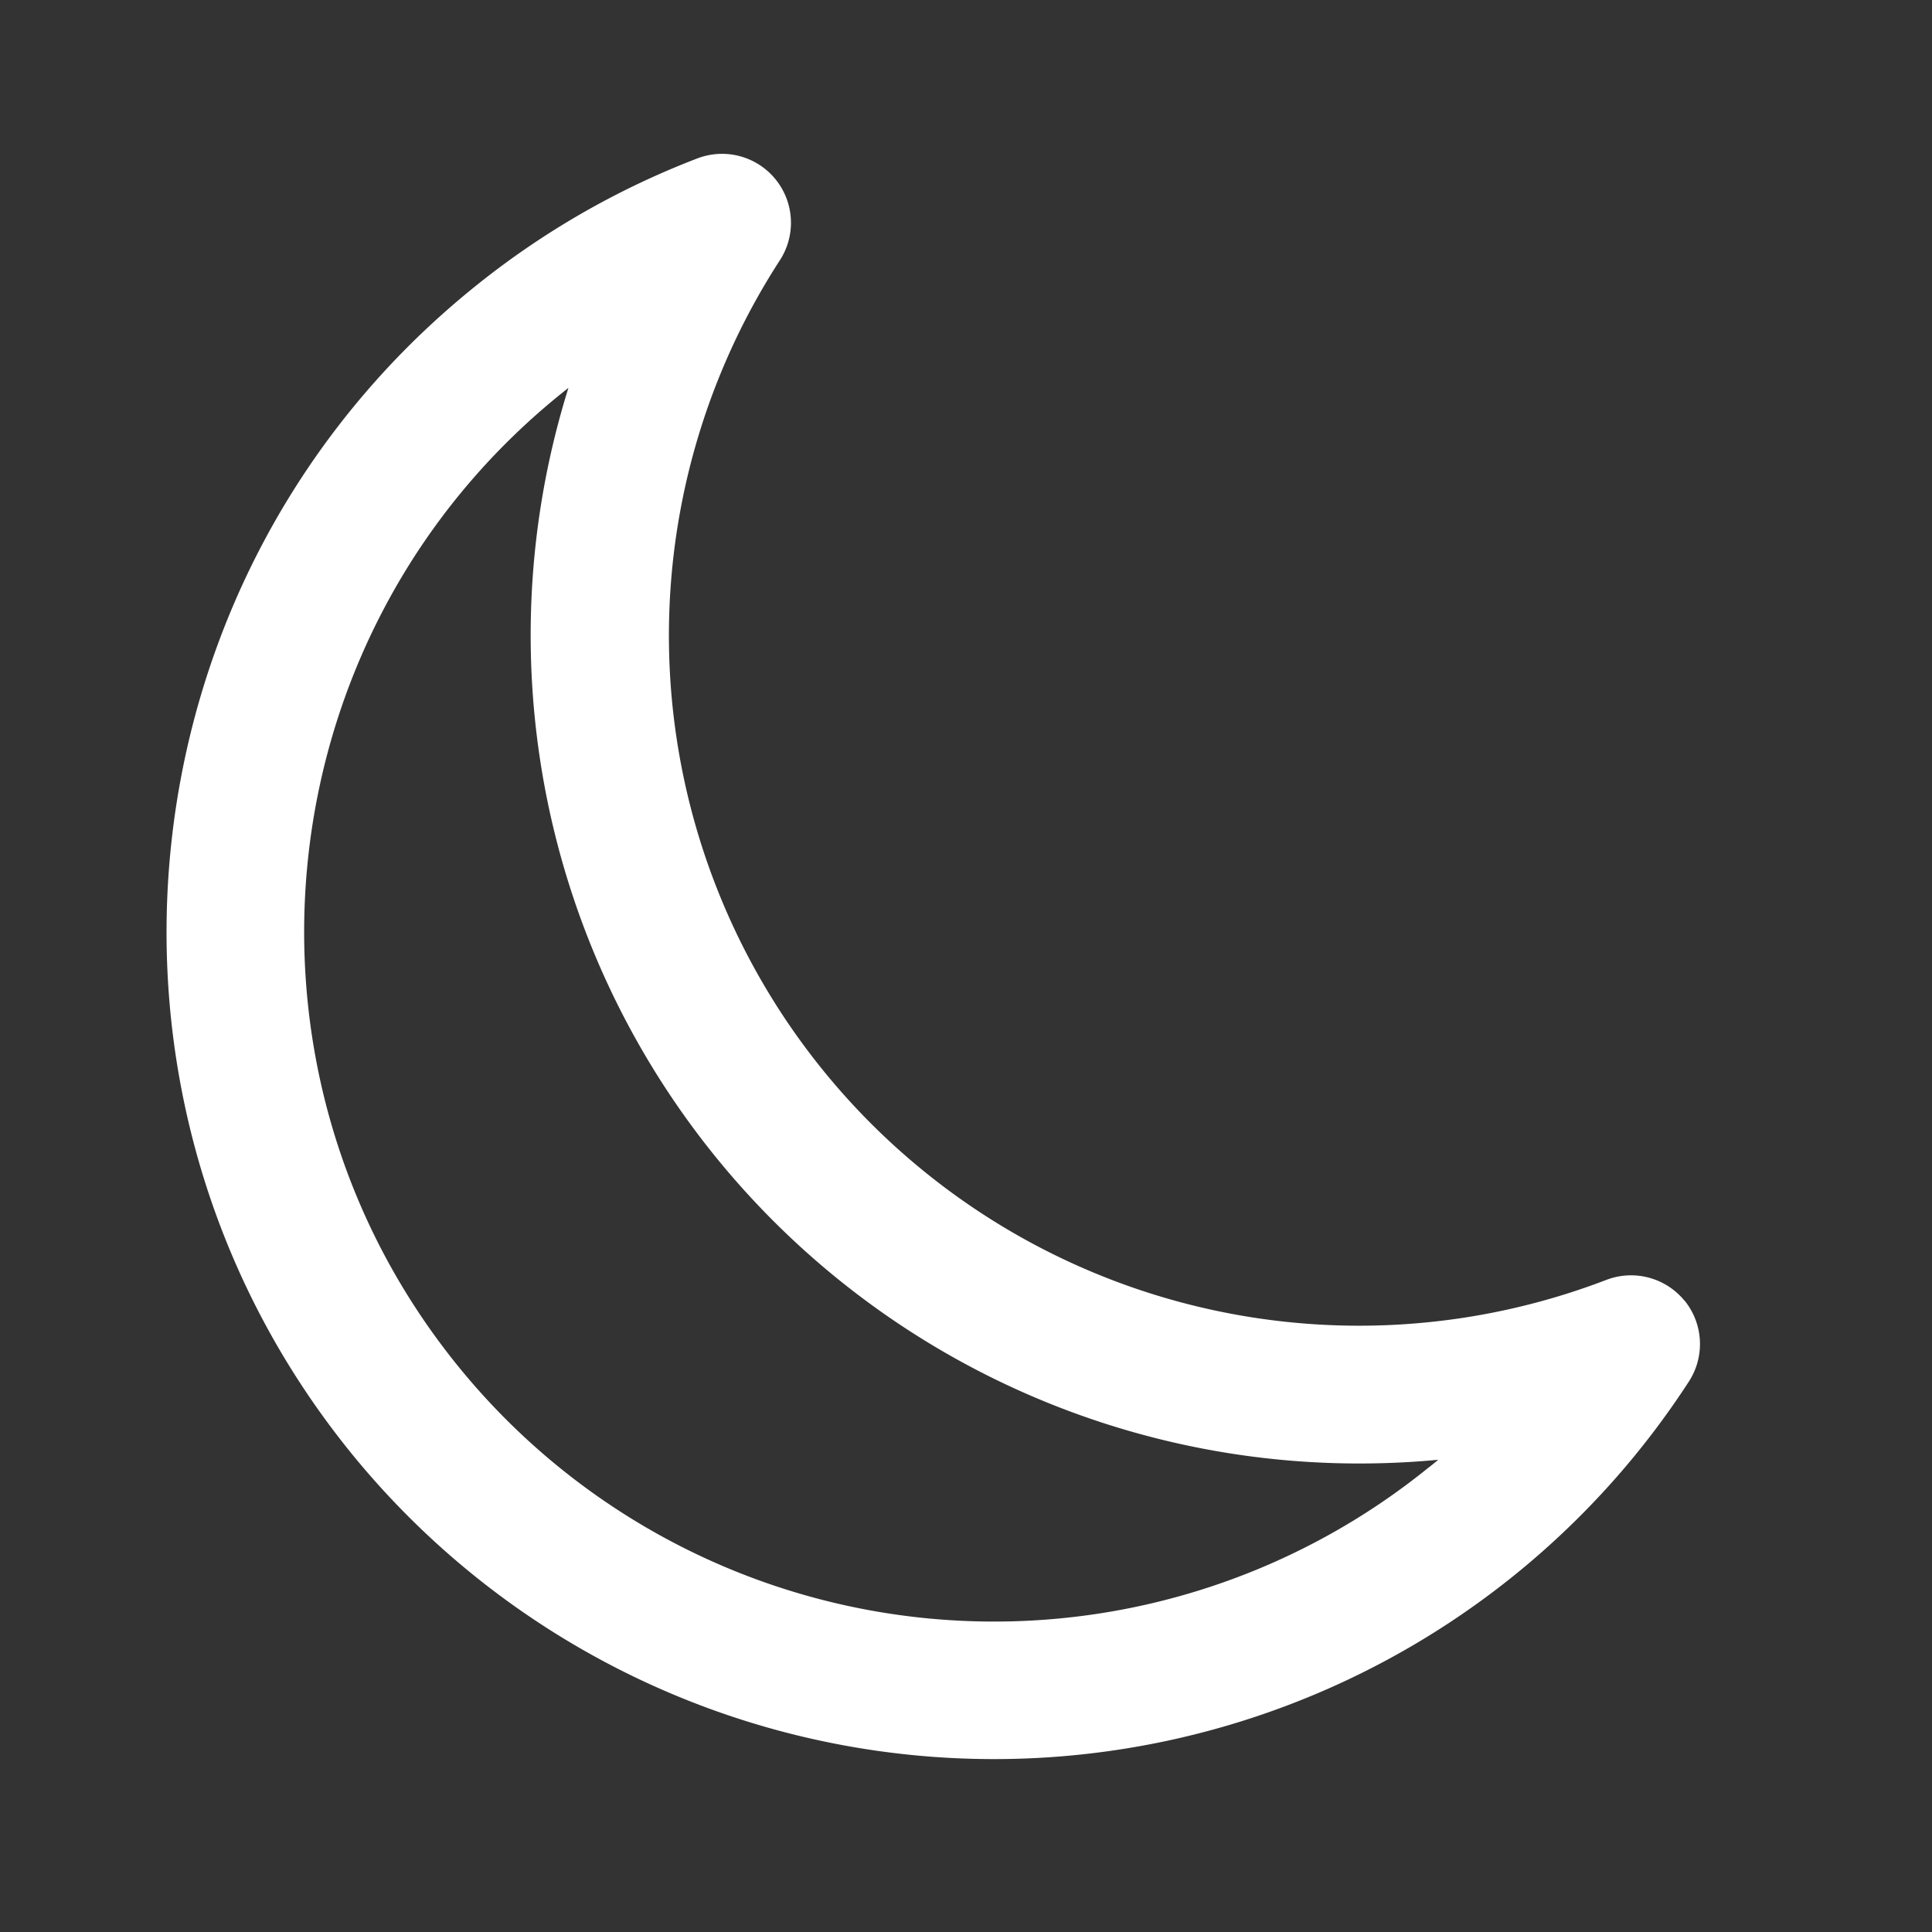<svg xmlns="http://www.w3.org/2000/svg" xmlns:xlink="http://www.w3.org/1999/xlink" viewBox="0 0 400 400"><rect x="0" y="0" width="400" height="400" fill="#333333" stroke="none"/><defs><style>.cls-1{fill:none;}.cls-2{clip-path:url(#clip-path);}.cls-3{fill:#fff;}</style><clipPath id="clip-path"><rect class="cls-1" x="34.48" y="31.85" width="317.52" height="332.41"/></clipPath></defs><title>icons_daynight24_B400px</title><g id="Ebene_2" data-name="Ebene 2"><g class="cls-2"><path class="cls-3" d="M295.81,303.81a142.86,142.86,0,0,1-201-21c-49.62-61.2-40.2-151.35,21-201,.62-.51,1.25-1,1.88-1.51A171.5,171.5,0,0,0,281.45,303q8.22,0,16.32-.77c-.65.55-1.3,1.09-2,1.62m53-34.54a14.29,14.29,0,0,0-16.2-4.32A142.89,142.89,0,0,1,161.46,53.89a14.27,14.27,0,0,0-17.06-21.1A170.48,170.48,0,0,0,97.87,59.7C24.45,119.23,13.15,227.39,72.68,300.81a171.47,171.47,0,0,0,277-14.8,14.28,14.28,0,0,0-.91-16.74"/></g></g></svg>